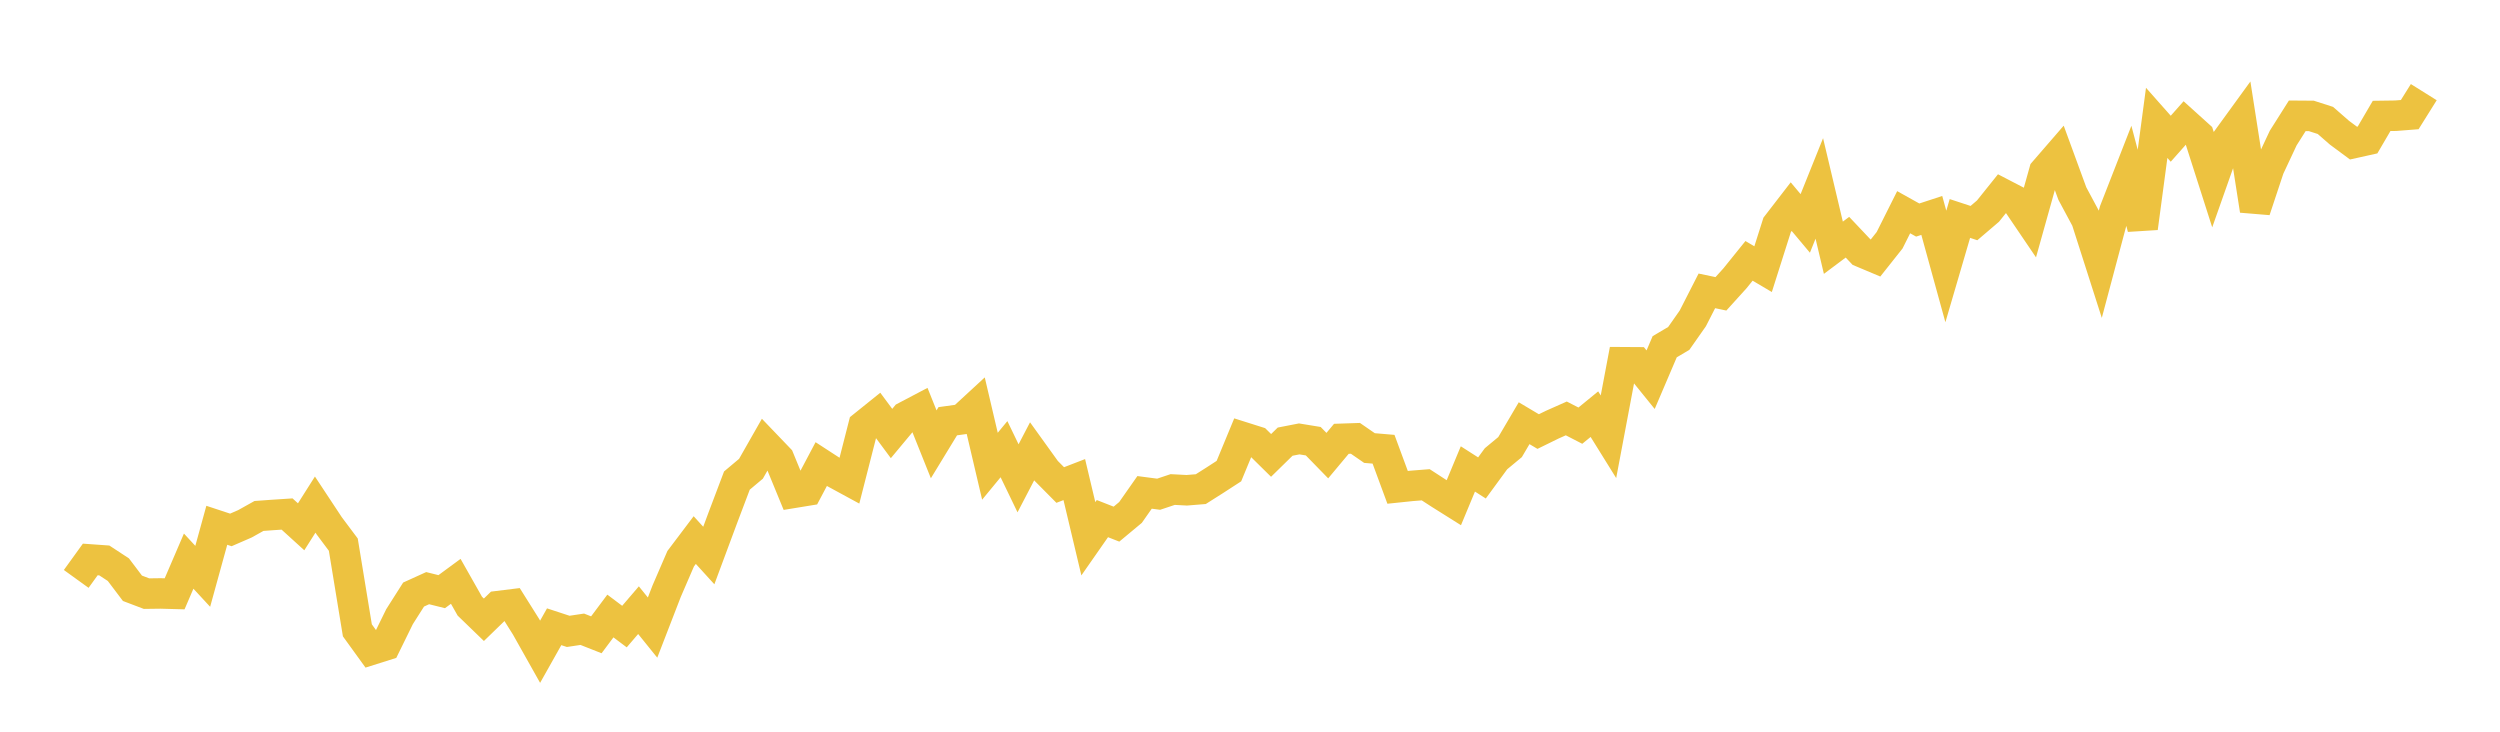<svg width="164" height="48" xmlns="http://www.w3.org/2000/svg" xmlns:xlink="http://www.w3.org/1999/xlink"><path fill="none" stroke="rgb(237,194,64)" stroke-width="2" d="M5,37.977L5.922,36.7L6.844,36.766L7.766,37.371L8.689,38.592L9.611,38.942L10.533,38.93L11.455,38.955L12.377,36.81L13.299,37.807L14.222,34.459L15.144,34.763L16.066,34.362L16.988,33.847L17.91,33.78L18.832,33.72L19.754,34.558L20.677,33.101L21.599,34.497L22.521,35.729L23.443,41.349L24.365,42.624L25.287,42.333L26.21,40.453L27.132,39.002L28.054,38.583L28.976,38.813L29.898,38.135L30.82,39.764L31.743,40.657L32.665,39.762L33.587,39.648L34.509,41.115L35.431,42.755L36.353,41.115L37.275,41.418L38.198,41.279L39.12,41.643L40.042,40.41L40.964,41.103L41.886,40.027L42.808,41.17L43.731,38.784L44.653,36.65L45.575,35.429L46.497,36.442L47.419,33.962L48.341,31.525L49.263,30.751L50.186,29.13L51.108,30.092L52.03,32.335L52.952,32.184L53.874,30.442L54.796,31.041L55.719,31.543L56.641,27.935L57.563,27.194L58.485,28.438L59.407,27.331L60.329,26.846L61.251,29.148L62.174,27.633L63.096,27.505L64.018,26.655L64.94,30.585L65.862,29.466L66.784,31.377L67.707,29.605L68.629,30.887L69.551,31.817L70.473,31.461L71.395,35.343L72.317,34.021L73.24,34.383L74.162,33.616L75.084,32.3L76.006,32.421L76.928,32.113L77.85,32.162L78.772,32.087L79.695,31.502L80.617,30.904L81.539,28.675L82.461,28.966L83.383,29.875L84.305,28.972L85.228,28.792L86.15,28.943L87.072,29.889L87.994,28.786L88.916,28.755L89.838,29.392L90.76,29.47L91.683,31.97L92.605,31.874L93.527,31.801L94.449,32.399L95.371,32.978L96.293,30.762L97.216,31.353L98.138,30.094L99.06,29.329L99.982,27.762L100.904,28.31L101.826,27.858L102.749,27.448L103.671,27.923L104.593,27.169L105.515,28.652L106.437,23.762L107.359,23.768L108.281,24.908L109.204,22.746L110.126,22.201L111.048,20.886L111.97,19.081L112.892,19.275L113.814,18.257L114.737,17.112L115.659,17.657L116.581,14.75L117.503,13.556L118.425,14.656L119.347,12.361L120.269,16.252L121.192,15.561L122.114,16.536L123.036,16.924L123.958,15.761L124.88,13.921L125.802,14.435L126.725,14.133L127.647,17.48L128.569,14.332L129.491,14.635L130.413,13.848L131.335,12.698L132.257,13.177L133.18,14.538L134.102,11.246L135.024,10.181L135.946,12.698L136.868,14.417L137.79,17.298L138.713,13.83L139.635,11.47L140.557,14.958L141.479,8.06L142.401,9.101L143.323,8.06L144.246,8.893L145.168,11.776L146.09,9.163L147.012,7.893L147.934,13.799L148.856,11.024L149.778,9.057L150.701,7.597L151.623,7.604L152.545,7.9L153.467,8.704L154.389,9.387L155.311,9.182L156.234,7.604L157.156,7.591L158.078,7.519L159,6.045"></path></svg>